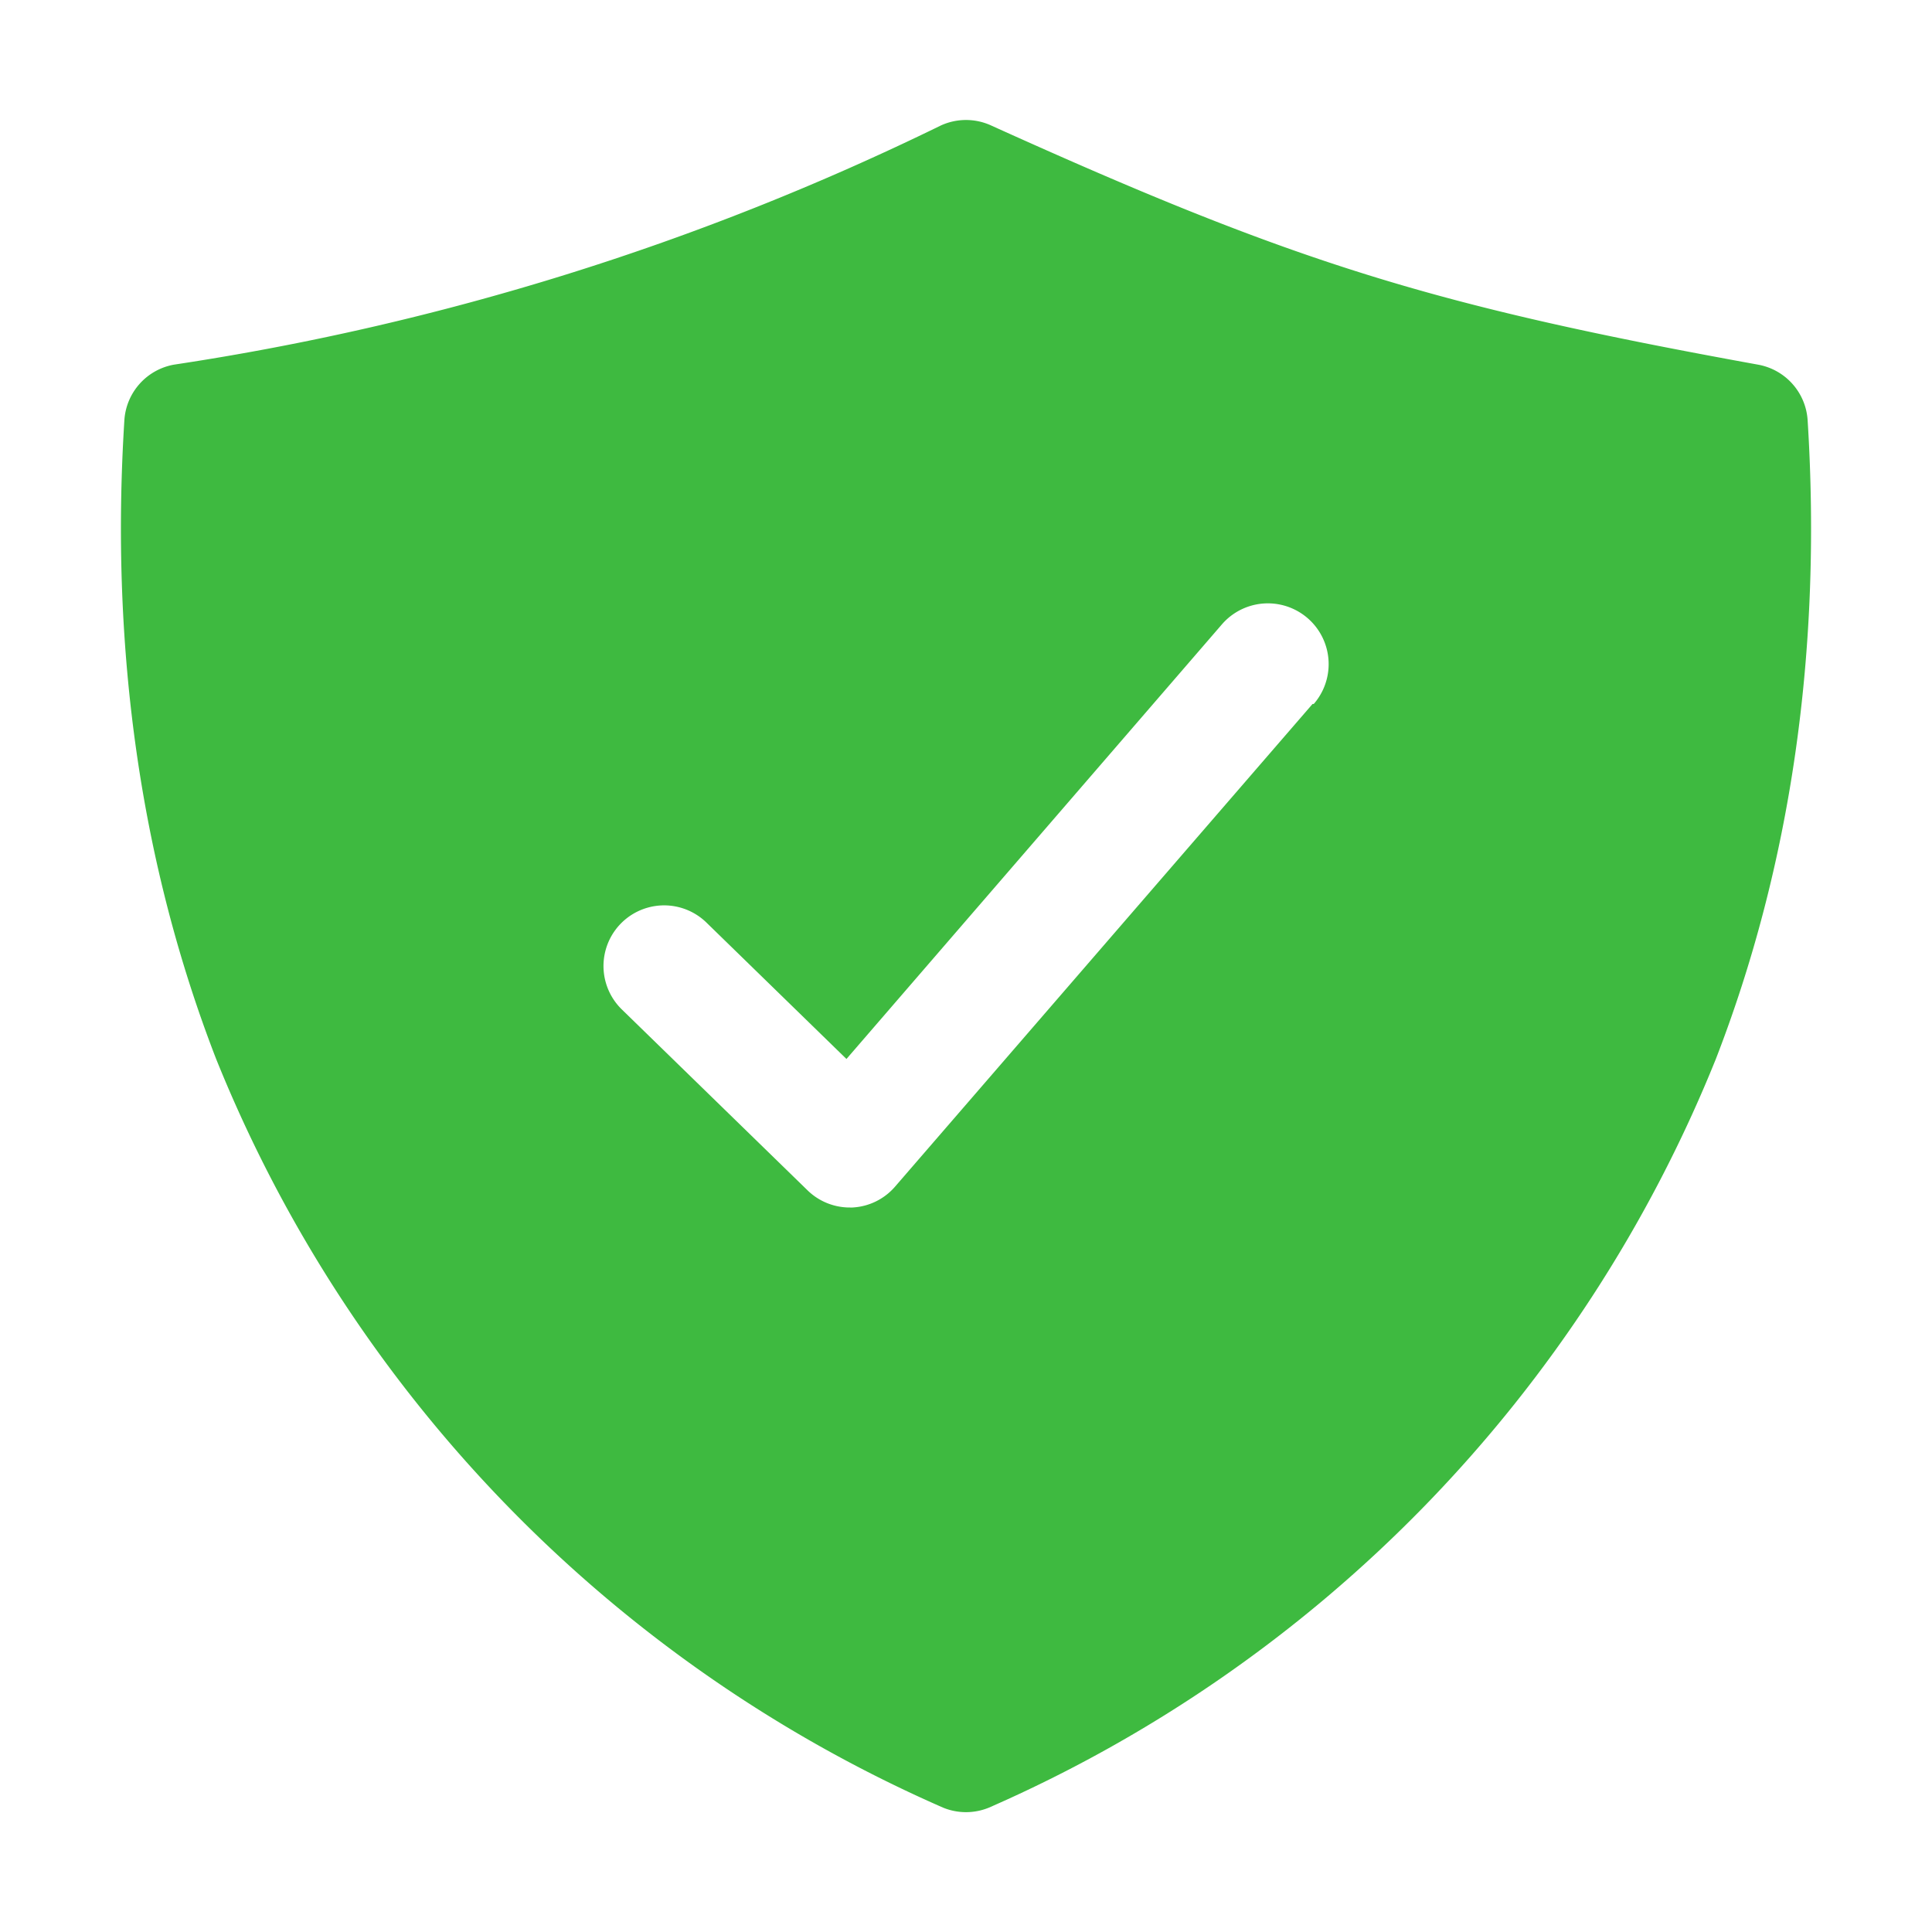 <svg width="16" height="16" fill="none" xmlns="http://www.w3.org/2000/svg"><path d="M14.97 3.48a.5.5 0 0 0-.41-.46c-2.7-.49-3.83-.84-6.35-1.98a.5.5 0 0 0-.42 0 21.88 21.88 0 0 1-6.35 1.98.5.5 0 0 0-.41.46c-.12 1.91.14 3.69.76 5.29a11.43 11.43 0 0 0 6.02 6.2.5.5 0 0 0 .38 0 11.43 11.43 0 0 0 6.02-6.2c.62-1.6.88-3.38.76-5.29Zm-4.1 2.35-3.46 4a.5.5 0 0 1-.35.17h-.02a.5.5 0 0 1-.35-.14l-1.54-1.5a.5.5 0 1 1 .7-.72l1.16 1.13 3.11-3.6a.5.5 0 0 1 .76.66Z" fill="#3EBA40"/></svg>